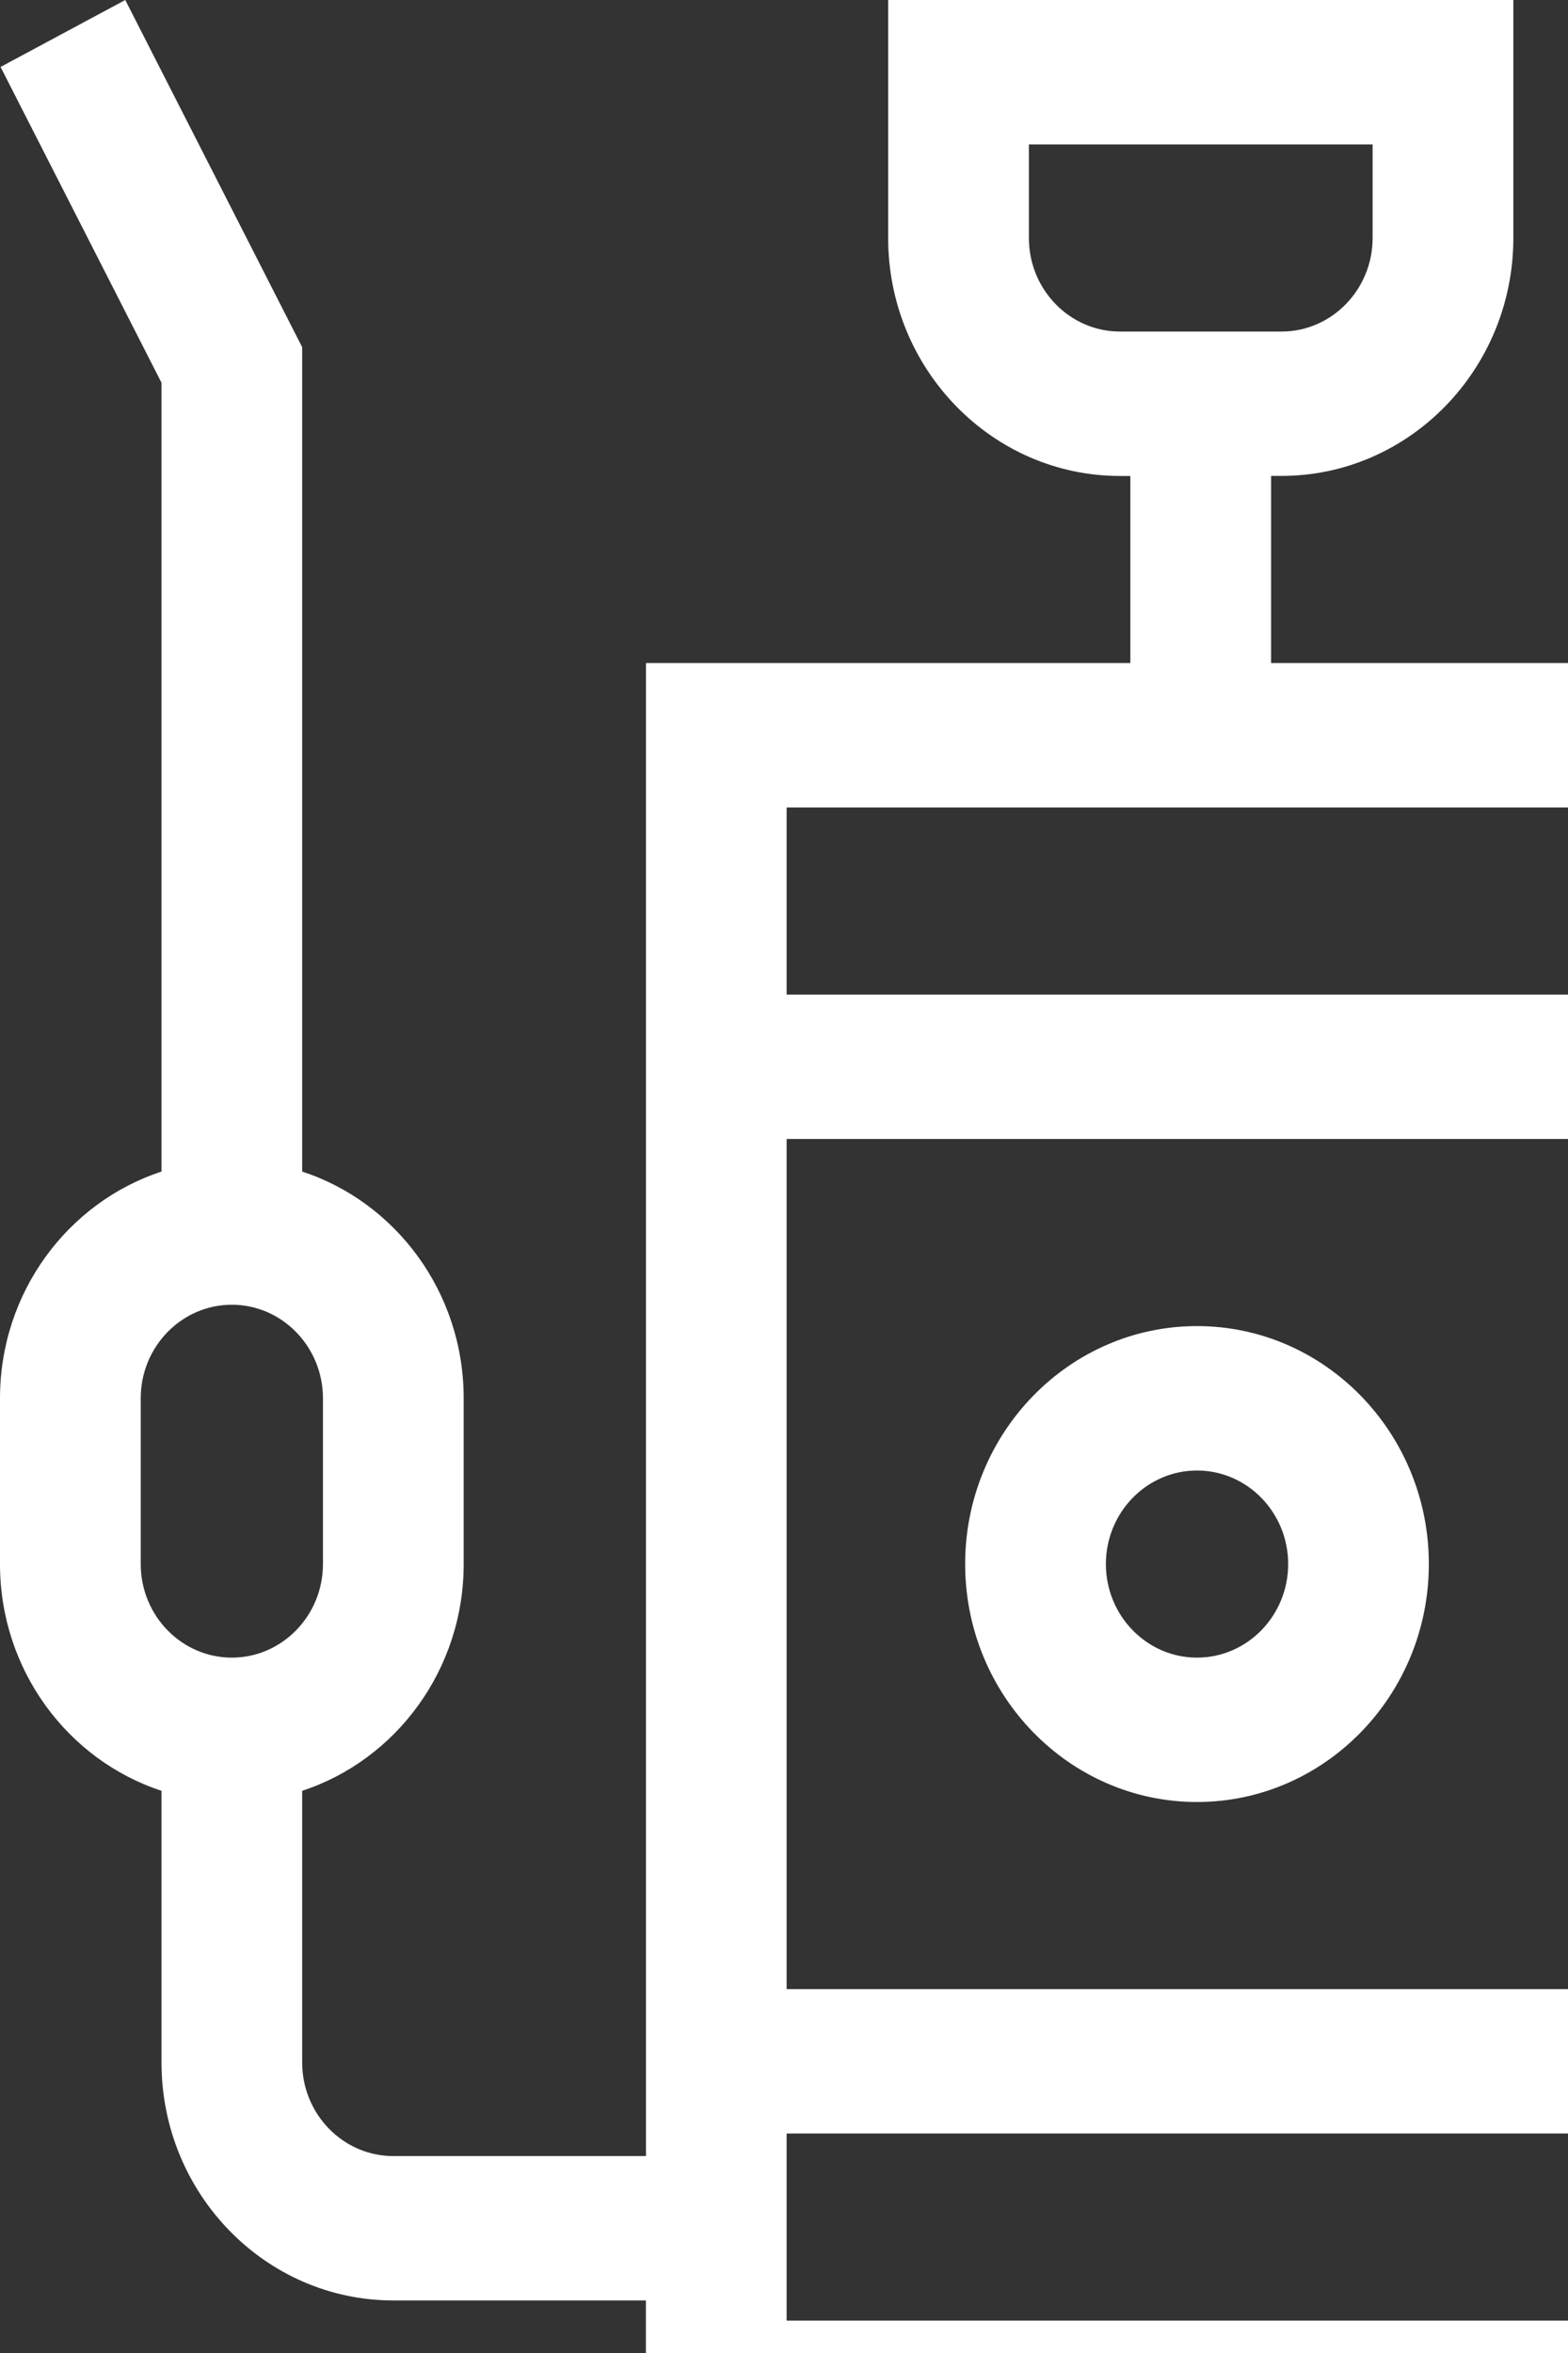 <?xml version="1.0" encoding="UTF-8"?> <svg xmlns="http://www.w3.org/2000/svg" width="112" height="168" viewBox="0 0 112 168" fill="none"><rect x="0" y="0" width="112" height="168" fill="#333333" stroke="none"/> <g clip-path="url(#clip0_1_86)"> <g clip-path="url(#clip1_1_86)"> <path d="M143.44 59.172H125.4V47.34H90.792V33.98H91.536C100.664 33.98 108.096 26.36 108.096 16.992V0H63.44V16.992C63.44 26.36 70.868 33.984 80 33.984H80.74V47.34H46.14V153.94H28.096C24.504 153.94 21.584 150.94 21.584 147.26V127.86C28.264 125.672 33.12 119.24 33.12 111.672V99.832C33.12 92.264 28.268 85.832 21.584 83.648V24.788L8.948 0L0.04 4.78L11.536 27.328V83.648C4.856 85.836 0 92.264 0 99.836V111.672C0 119.24 4.852 125.672 11.536 127.86V147.26C11.536 156.628 18.964 164.248 28.096 164.248H46.136V176H125.4V164.164H143.444C152.576 164.164 160.004 156.544 160.004 147.176V76.16C160.004 66.792 152.576 59.168 143.444 59.168L143.44 59.172ZM73.492 16.992V10.312H98.044V16.992C98.044 20.672 95.124 23.672 91.536 23.672H80C76.412 23.672 73.492 20.672 73.492 16.992ZM10.052 99.832C10.052 96.152 12.972 93.156 16.56 93.156C20.148 93.156 23.068 96.156 23.068 99.836V111.672C23.068 115.352 20.148 118.352 16.56 118.352C12.972 118.352 10.052 115.352 10.052 111.672V99.832ZM115.344 142.02H56.188V81.32H115.348L115.344 142.02ZM115.344 57.652V71.012H56.188V57.652H115.344ZM56.188 165.688V152.328H115.348V165.688H56.188ZM149.948 147.176C149.948 150.856 147.028 153.856 143.44 153.856H125.4V69.484H143.44C147.028 69.484 149.948 72.48 149.948 76.164V147.176Z" fill="white"></path> <path d="M85.5 128.66C94.632 128.66 102.06 121.04 102.06 111.668C102.06 102.3 94.632 94.68 85.5 94.68C76.372 94.68 68.94 102.3 68.94 111.668C68.94 121.04 76.372 128.66 85.5 128.66ZM85.5 104.992C89.092 104.992 92.012 107.988 92.012 111.672C92.012 115.352 89.092 118.352 85.5 118.352C81.912 118.352 78.992 115.352 78.992 111.672C78.992 107.988 81.912 104.992 85.5 104.992Z" fill="white"></path> </g> </g> <defs> <clipPath id="clip0_1_86"> <rect width="28" height="42" fill="white" transform="scale(4)"></rect> </clipPath> <clipPath id="clip1_1_86"> <rect width="40" height="44" fill="white" transform="scale(4)"></rect> </clipPath> </defs> </svg> 
